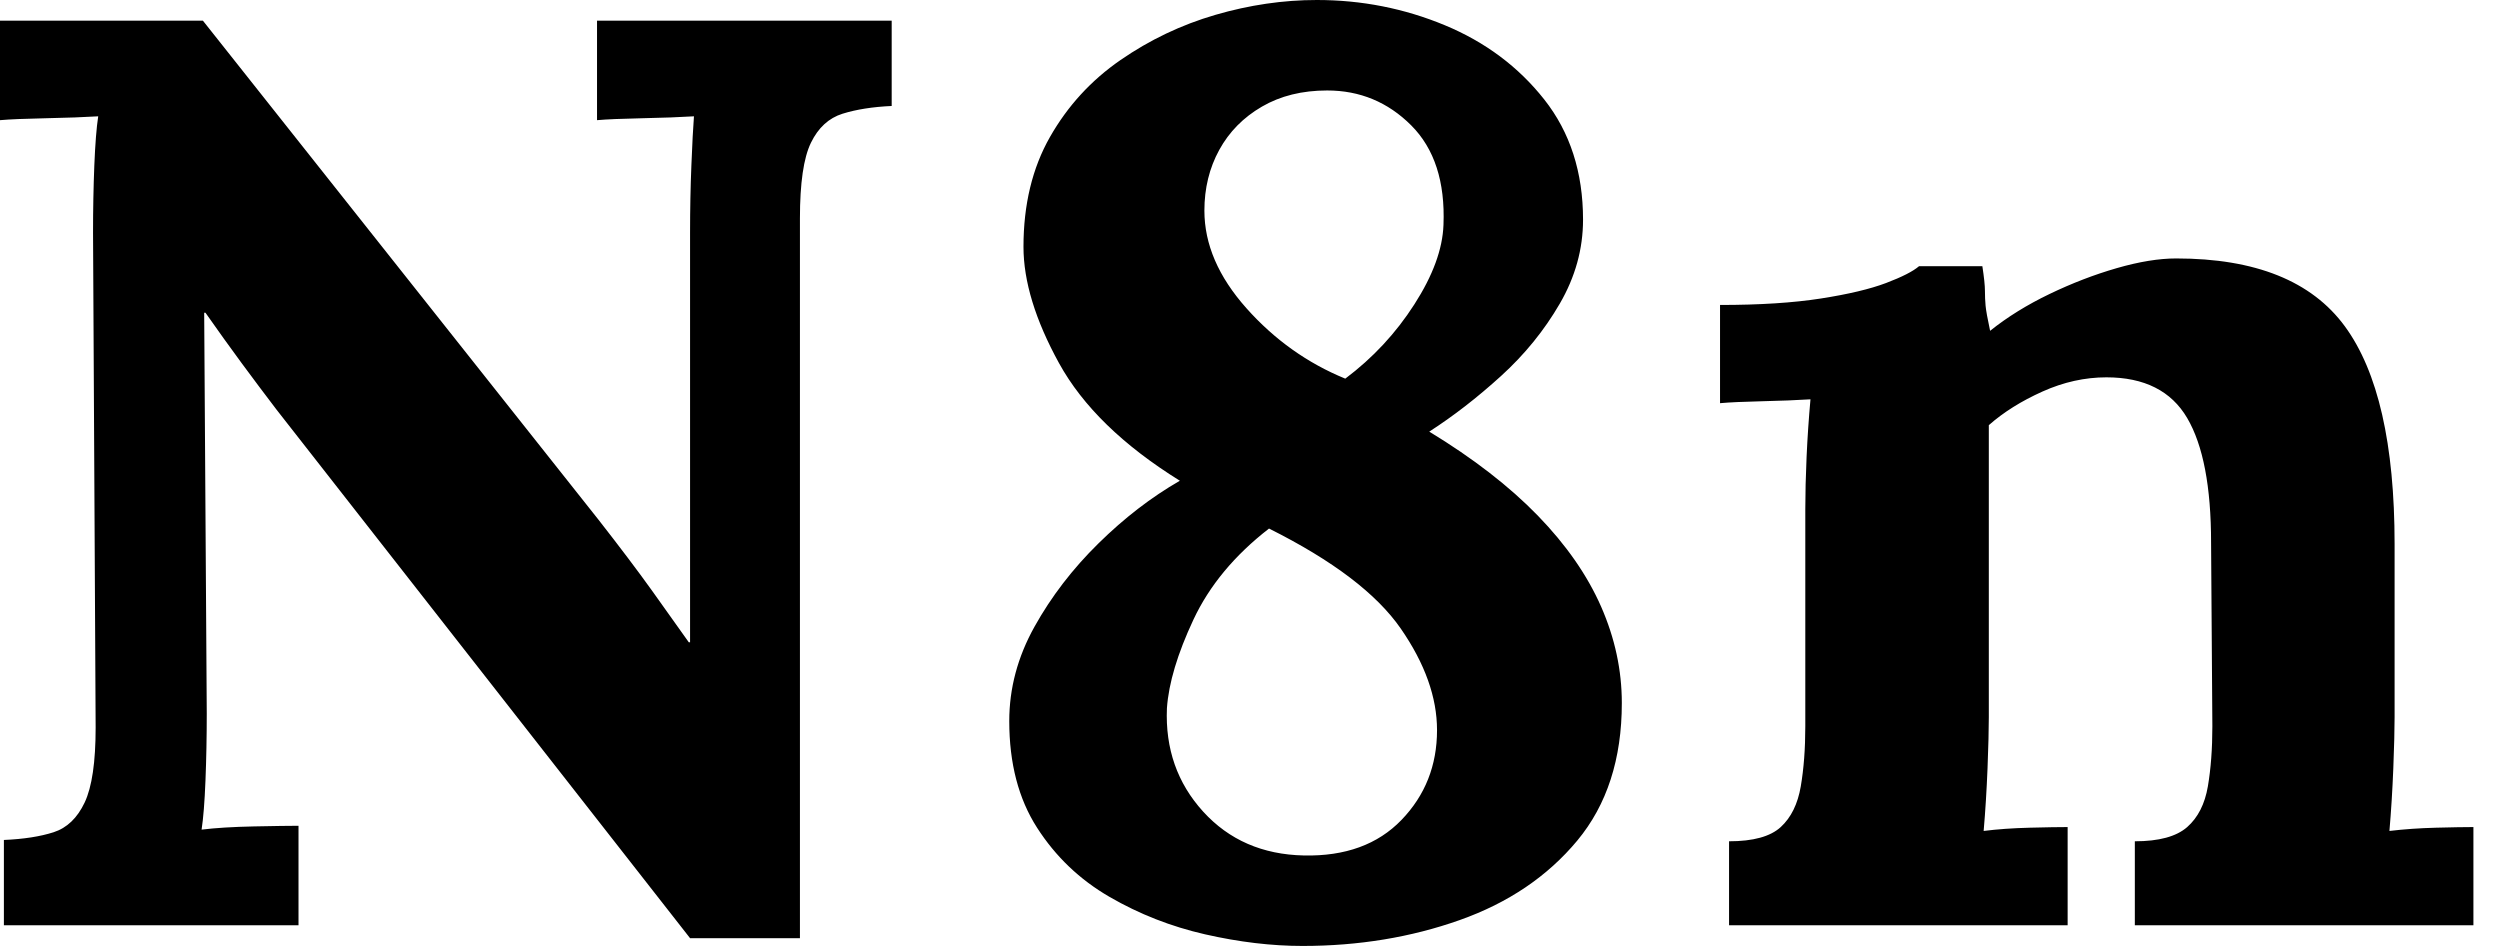 <svg baseProfile="full" height="28" version="1.1" viewBox="0 0 74 28" width="74" xmlns="http://www.w3.org/2000/svg" xmlns:ev="http://www.w3.org/2001/xml-events" xmlns:xlink="http://www.w3.org/1999/xlink"><defs /><g><path d="M22.262 27.77 10.022 12.126Q9.525 11.475 8.989 10.749Q8.454 10.022 7.918 9.257H7.88L7.956 21.115Q7.956 22.148 7.918 23.104Q7.88 24.06 7.803 24.557Q8.415 24.481 9.352 24.462Q10.29 24.443 10.672 24.443V27.388H1.951V24.863Q2.831 24.825 3.423 24.634Q4.016 24.443 4.342 23.754Q4.667 23.066 4.667 21.536L4.59 6.885Q4.59 5.852 4.628 4.896Q4.667 3.94 4.743 3.443Q4.131 3.481 3.194 3.5Q2.257 3.519 1.836 3.557V0.612H7.842L19.546 15.377Q20.503 16.601 21.134 17.481Q21.765 18.361 22.224 19.011H22.262V6.885Q22.262 5.852 22.301 4.896Q22.339 3.94 22.377 3.443Q21.765 3.481 20.847 3.5Q19.929 3.519 19.508 3.557V0.612H28.23V3.137Q27.388 3.175 26.776 3.366Q26.164 3.557 25.839 4.227Q25.514 4.896 25.514 6.464V27.77Z M40.393 28.0Q39.016 28.0 37.505 27.656Q35.995 27.311 34.675 26.546Q33.355 25.781 32.533 24.5Q31.71 23.219 31.71 21.344Q31.71 19.891 32.456 18.552Q33.202 17.213 34.35 16.085Q35.497 14.956 36.76 14.23Q34.235 12.661 33.183 10.749Q32.131 8.836 32.131 7.306Q32.131 5.432 32.915 4.055Q33.699 2.678 35.0 1.779Q36.301 0.88 37.811 0.44Q39.322 0.0 40.814 0.0Q42.803 0.0 44.601 0.746Q46.399 1.492 47.546 2.945Q48.694 4.399 48.694 6.503Q48.694 7.803 48.005 8.989Q47.317 10.175 46.265 11.131Q45.213 12.087 44.142 12.776Q46.093 13.962 47.355 15.262Q48.617 16.563 49.23 17.959Q49.842 19.355 49.842 20.809Q49.842 23.295 48.522 24.883Q47.202 26.47 45.041 27.235Q42.88 28.0 40.393 28.0ZM40.432 25.322Q42.268 25.361 43.32 24.27Q44.372 23.18 44.372 21.612Q44.372 20.158 43.301 18.609Q42.23 17.06 39.399 15.645Q37.869 16.831 37.161 18.342Q36.454 19.852 36.377 20.962Q36.301 22.76 37.448 24.022Q38.596 25.284 40.432 25.322ZM41.656 11.208Q42.88 10.29 43.702 9.008Q44.525 7.727 44.563 6.656Q44.639 4.743 43.607 3.71Q42.574 2.678 41.12 2.678Q40.011 2.678 39.189 3.156Q38.366 3.634 37.926 4.437Q37.486 5.24 37.486 6.235Q37.486 7.727 38.73 9.123Q39.973 10.519 41.656 11.208Z M53.016 27.388V24.902Q54.087 24.902 54.546 24.481Q55.005 24.06 55.139 23.276Q55.273 22.492 55.273 21.497V15.071Q55.273 14.383 55.311 13.522Q55.35 12.661 55.426 11.82Q54.814 11.858 53.992 11.877Q53.169 11.896 52.749 11.934V9.027Q54.508 9.027 55.732 8.836Q56.956 8.645 57.664 8.377Q58.372 8.109 58.639 7.88H60.514Q60.59 8.377 60.59 8.607Q60.59 8.836 60.609 9.046Q60.628 9.257 60.743 9.792Q61.508 9.18 62.503 8.702Q63.497 8.224 64.492 7.937Q65.486 7.65 66.251 7.65Q69.77 7.65 71.243 9.658Q72.716 11.667 72.716 16.104V21.23Q72.716 21.765 72.678 22.74Q72.639 23.716 72.563 24.596Q73.213 24.519 73.94 24.5Q74.667 24.481 75.049 24.481V27.388H65.027V24.902Q66.098 24.902 66.577 24.481Q67.055 24.06 67.189 23.276Q67.322 22.492 67.322 21.497L67.284 16.066Q67.284 13.579 66.577 12.374Q65.869 11.169 64.186 11.169Q63.23 11.169 62.292 11.59Q61.355 12.011 60.705 12.585Q60.705 13.12 60.705 13.675Q60.705 14.23 60.705 14.765V21.23Q60.705 21.765 60.667 22.74Q60.628 23.716 60.552 24.596Q61.164 24.519 61.91 24.5Q62.656 24.481 63.038 24.481V27.388Z " fill="rgb(0,0,0)" transform="translate(-1.836, 0)" /></g></svg>